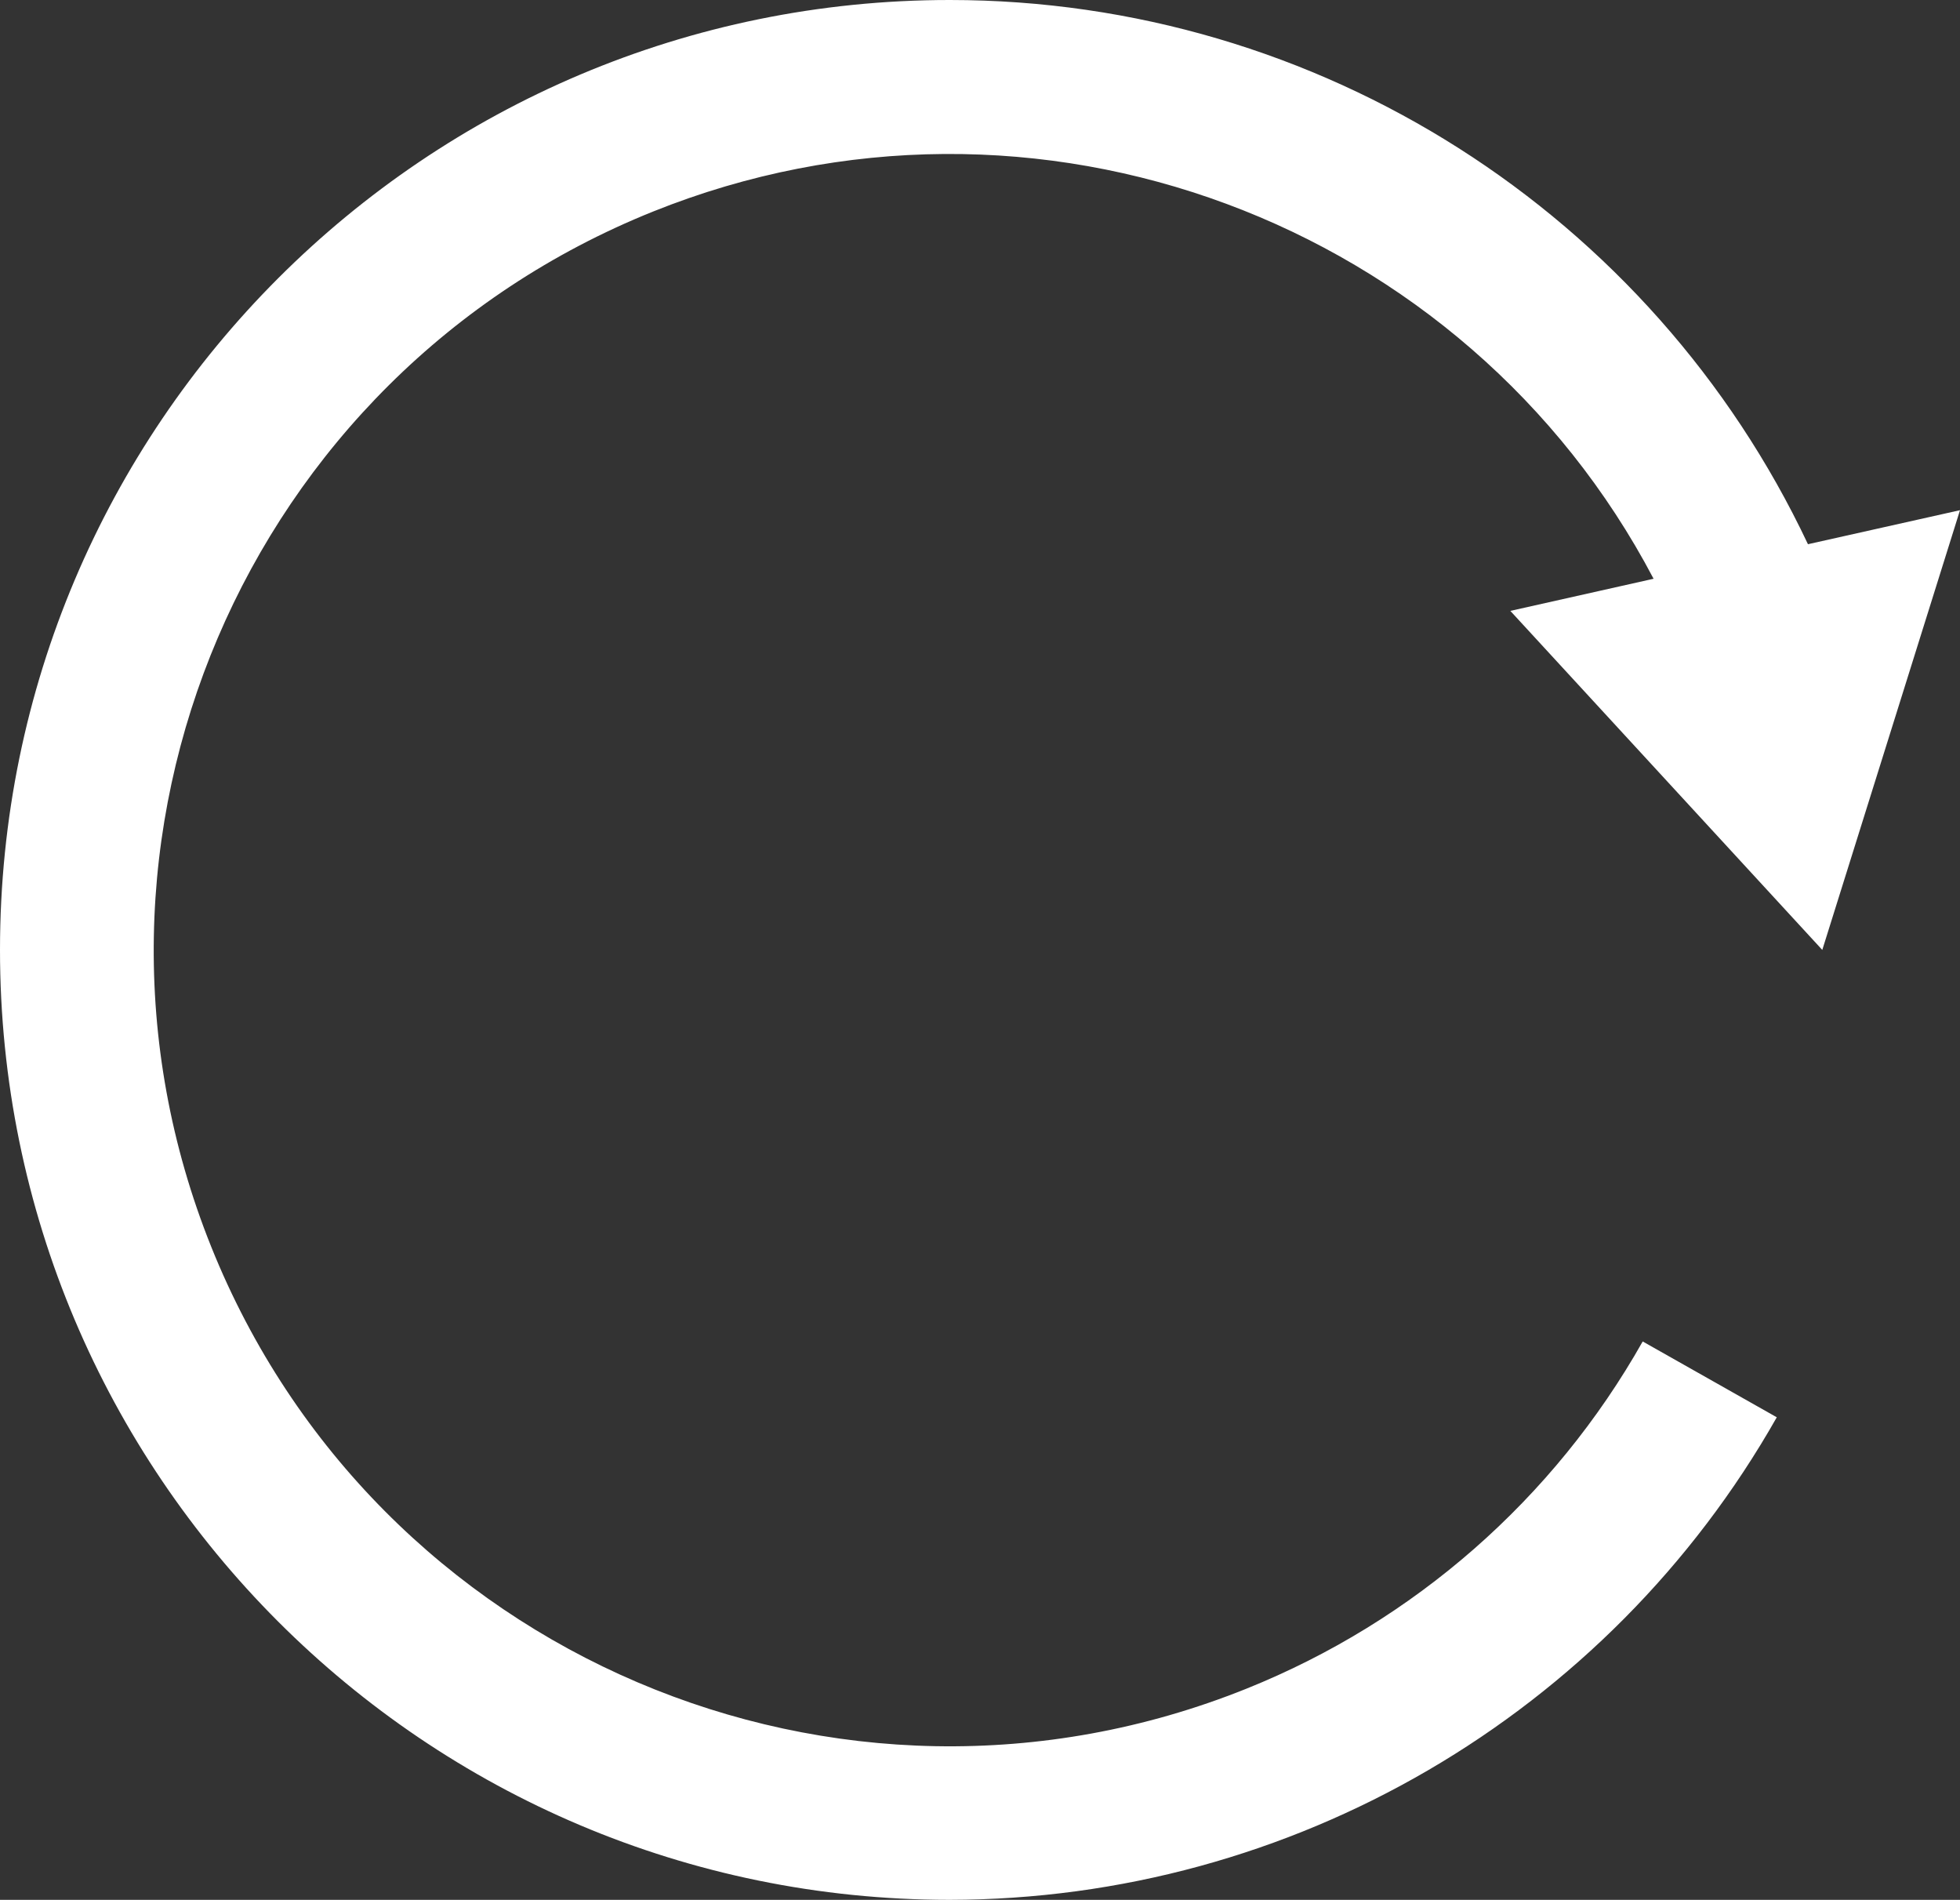 <?xml version="1.0" encoding="UTF-8"?>
<svg xmlns="http://www.w3.org/2000/svg" width="22.701" height="22" viewBox="0 0 22.701 22">
    <rect x="0" y="0" width="22.701" height="22" fill="#333333" stroke="none"/>
    <g>
      <path style="fill:#fff" d="M21.106,11l1.595-5.092-1.761,.394C19.133,2.475,15.274,.001,11.002,0,4.927-.001,.001,4.923,0,10.998s4.923,11.001,10.998,11.002c3.966-.004,7.625-2.138,9.581-5.588l-1.553-.878c-1.029,1.823-2.648,3.241-4.59,4.021-4.723,1.898-10.091-.392-11.989-5.116C.55,9.716,2.84,4.349,7.563,2.45c4.426-1.778,9.416,.12,11.589,4.252l-1.659,.372,3.613,3.926Z"/>
    </g>
</svg>
